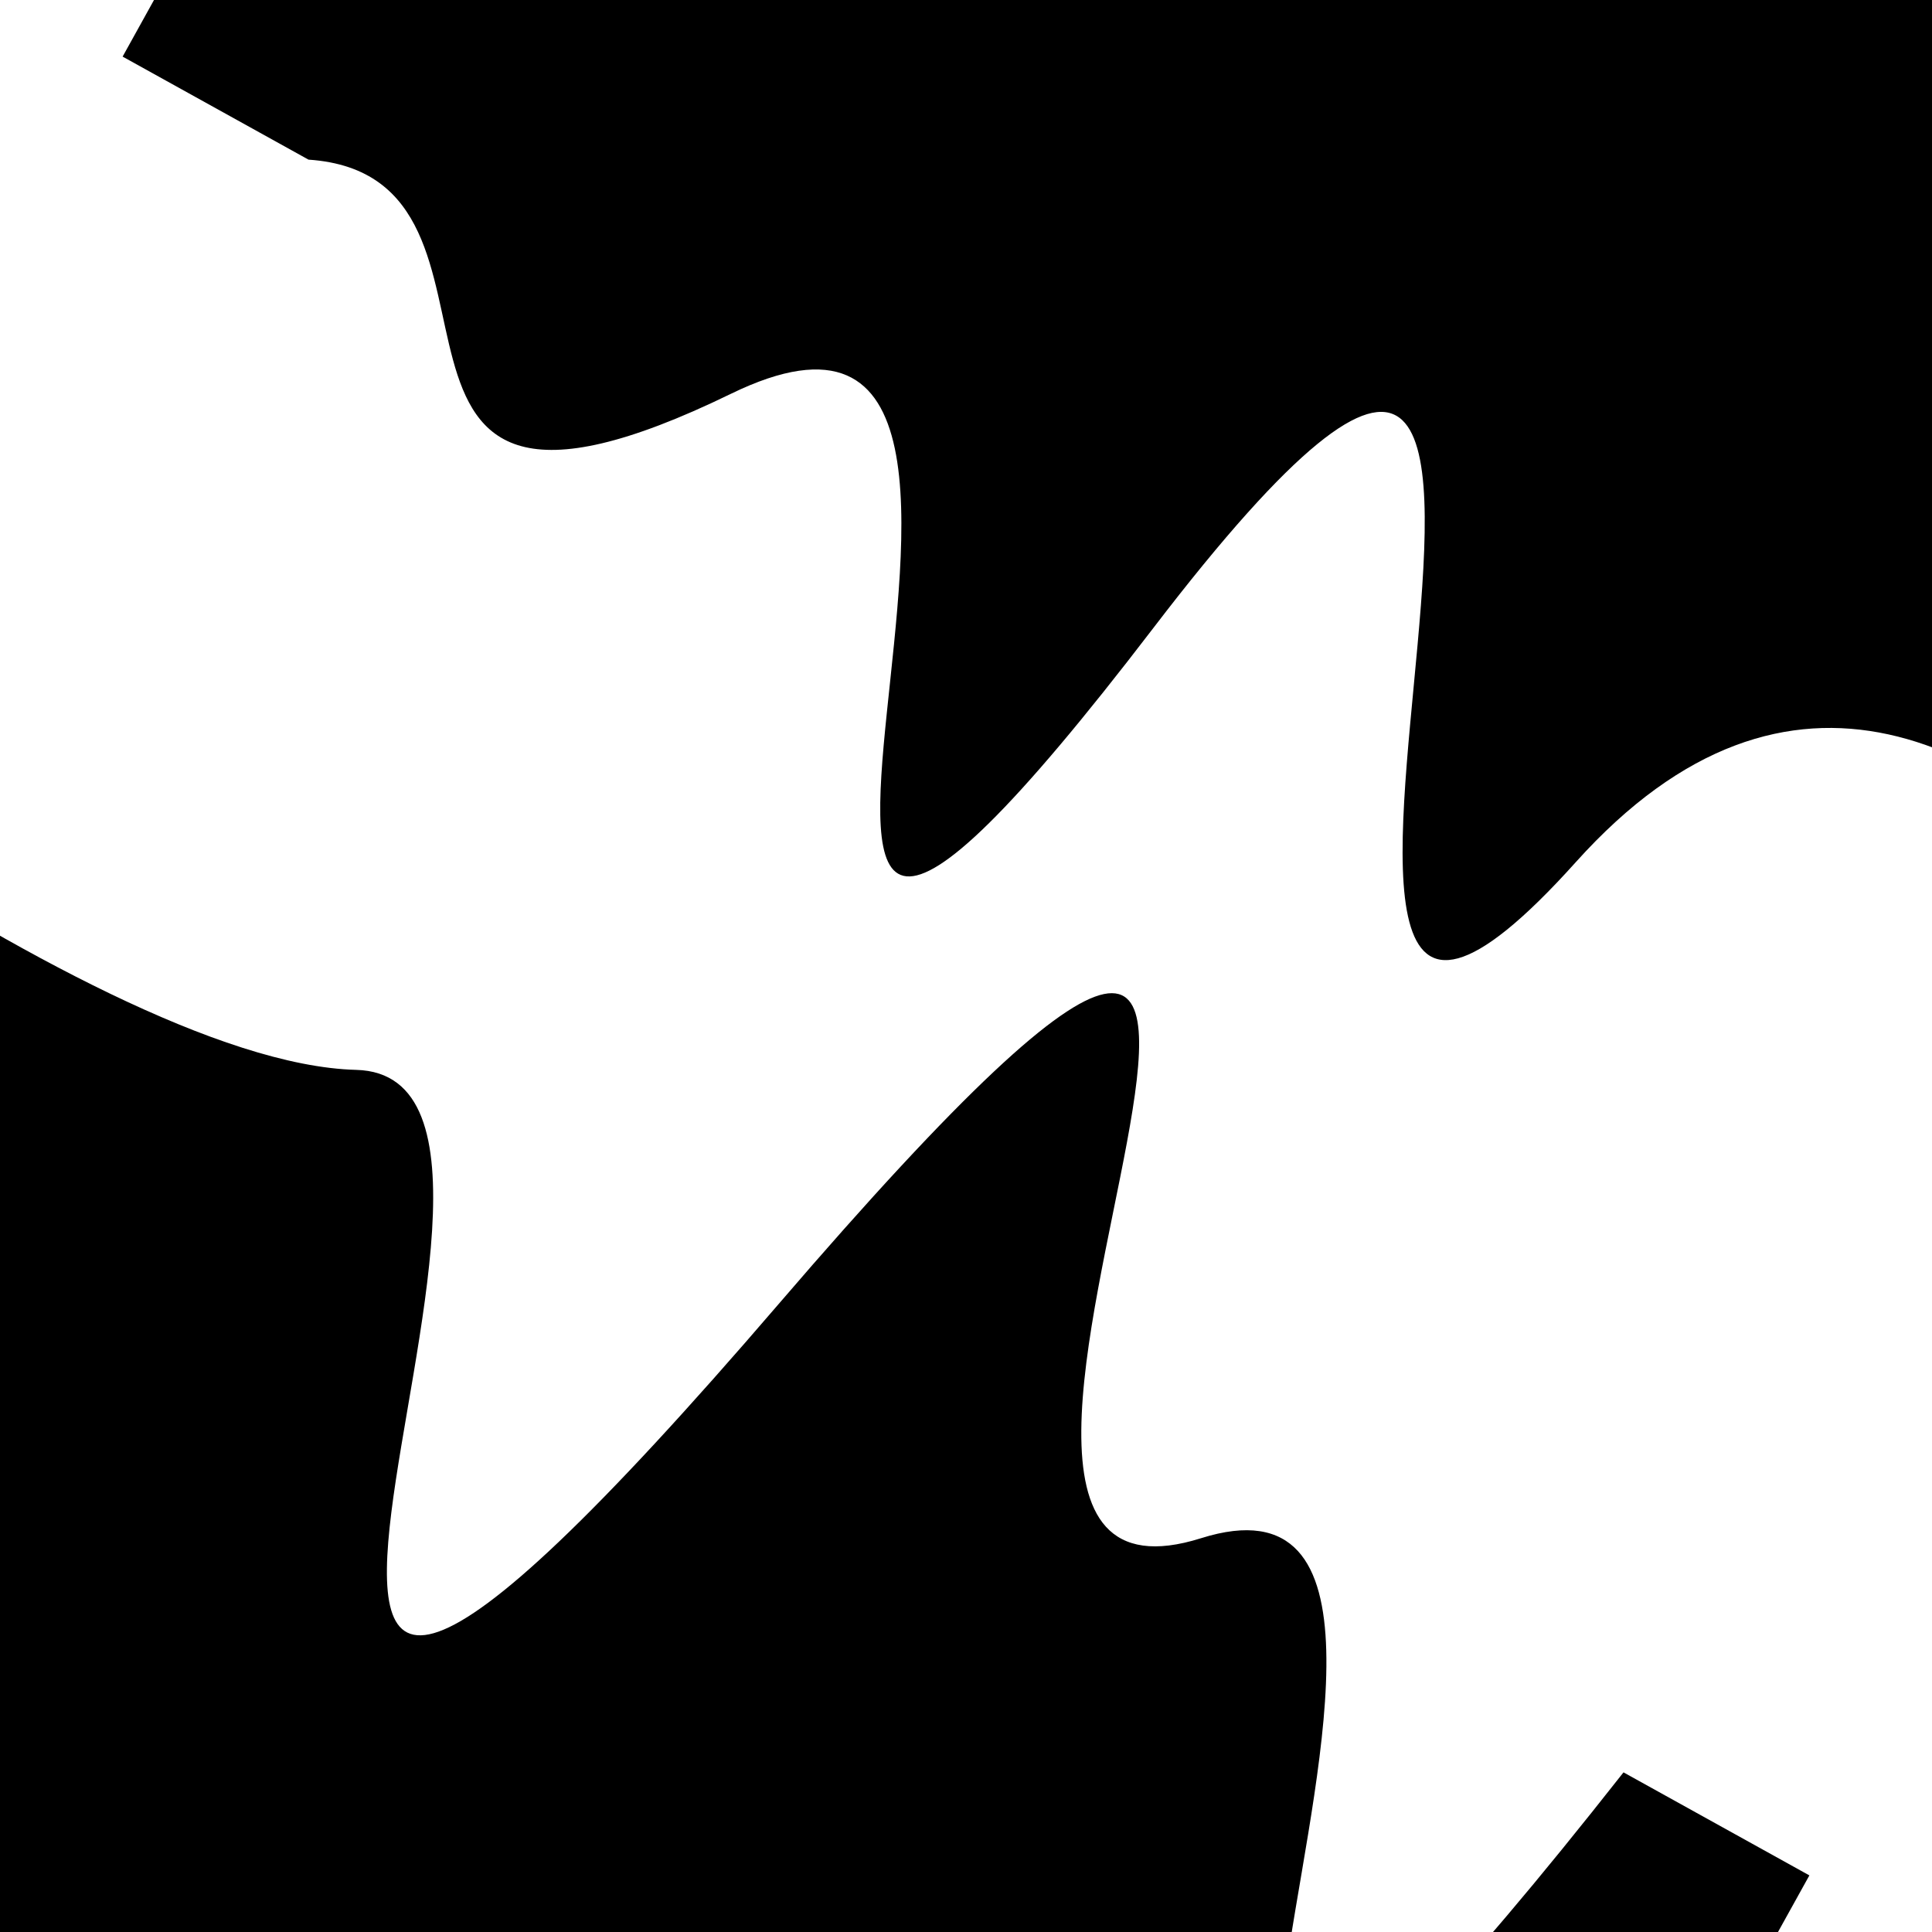 <svg viewBox="0 0 1000 1000" height="1000" width="1000" xmlns="http://www.w3.org/2000/svg">
<rect x="0" y="0" width="1000" height="1000" fill="#ffffff"></rect>
<g transform="rotate(29 500.0 500.0)">
<path d="M -250.0 700.05 S
 126.04  764.63
 250.00  700.05
 381.28 1275.31
 500.00  700.05
 610.33  847.25
 750.00  700.05
 906.21 1279.09
1000.00  700.05 h 110 V 2000 H -250.0 Z" fill="hsl(21.2, 20%, 28.849%)"></path>
</g>
<g transform="rotate(209 500.0 500.0)">
<path d="M -250.0 700.05 S
 175.79 1023.04
 250.00  700.05
 428.99 1179.65
 500.00  700.05
 610.64  898.82
 750.00  700.05
 885.49  753.73
1000.00  700.05 h 110 V 2000 H -250.0 Z" fill="hsl(81.2, 20%, 43.849%)"></path>
</g>
</svg>